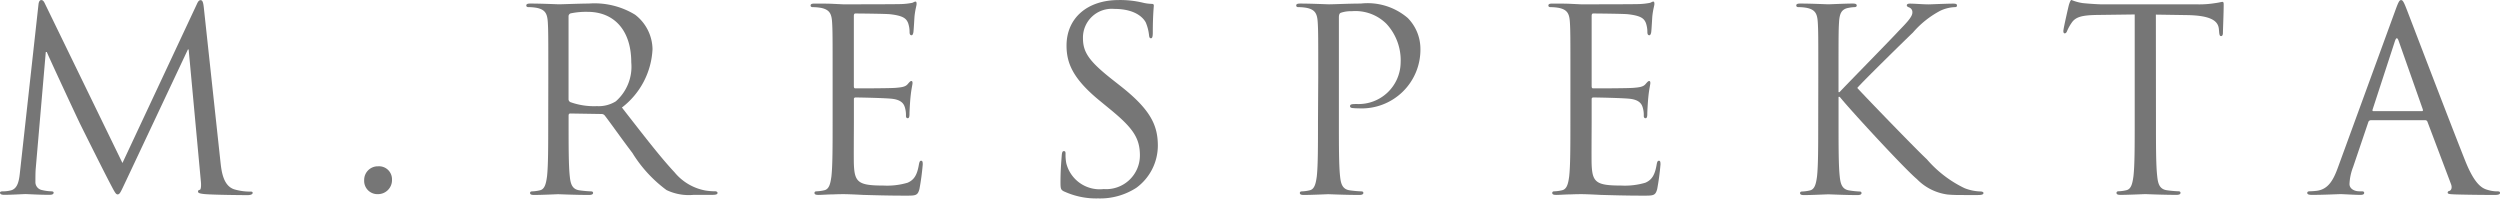 <svg xmlns="http://www.w3.org/2000/svg" width="207.657" height="16.489" viewBox="0 0 207.657 16.489">
  <g id="Group_6" data-name="Group 6" transform="translate(-254.563 -619.398)">
    <g id="Group_2" data-name="Group 2" transform="translate(254.559 619.403)">
      <path id="Path_1" data-name="Path 1" d="M296.421,696.409c.084.757.231,1.933,1.135,2.227a4.577,4.577,0,0,0,1.366.189c.1,0,.168.021.168.106,0,.129-.189.189-.441.189-.462,0-2.731-.021-3.51-.084-.484-.043-.588-.106-.588-.211,0-.084.043-.129.147-.147s.129-.378.084-.758l-1.009-10.9h-.063l-5.148,10.926c-.441.926-.5,1.112-.694,1.112-.147,0-.252-.21-.647-.966-.546-1.035-2.354-4.664-2.457-4.875-.189-.378-2.542-5.421-2.774-5.987h-.084l-.841,9.749c-.021.338-.021.714-.021,1.072a.672.672,0,0,0,.546.647,3.852,3.852,0,0,0,.8.106c.084,0,.168.041.168.1,0,.147-.129.19-.378.19-.776,0-1.787-.062-1.955-.062-.189,0-1.2.062-1.765.062-.211,0-.357-.043-.357-.19,0-.062.1-.1.211-.1a2.649,2.649,0,0,0,.63-.065c.693-.129.757-.945.841-1.743l1.513-13.7c.021-.23.1-.379.23-.379s.211.084.316.317l6.43,13.216,6.178-13.19c.084-.189.168-.336.316-.336s.211.168.259.569Z" transform="translate(-278.099 -682.916)" fill="#767676"/>
      <path id="Path_2" data-name="Path 2" d="M313.93,700.425a1.132,1.132,0,0,1,1.155-1.156,1.076,1.076,0,0,1,1.156,1.094,1.164,1.164,0,0,1-1.177,1.218,1.1,1.1,0,0,1-1.134-1.156Z" transform="translate(-283.677 -685.46)" fill="#767676"/>
      <path id="Path_3" data-name="Path 3" d="M331.708,689.363c0-3.278,0-3.865-.041-4.538-.043-.714-.211-1.05-.905-1.2a3.976,3.976,0,0,0-.714-.063c-.084,0-.169-.04-.169-.129,0-.129.106-.168.336-.168.945,0,2.268.062,2.374.062.231,0,1.829-.062,2.479-.062a6.465,6.465,0,0,1,3.846.925,3.675,3.675,0,0,1,1.45,2.857,6.486,6.486,0,0,1-2.542,4.855c1.724,2.206,3.151,4.076,4.371,5.38a4.344,4.344,0,0,0,2.563,1.512,4.952,4.952,0,0,0,.82.065c.106,0,.189.063.189.129,0,.129-.129.168-.5.168h-1.49a4.278,4.278,0,0,1-2.249-.4,10.969,10.969,0,0,1-2.837-3.088c-.882-1.156-1.87-2.564-2.29-3.1a.338.338,0,0,0-.273-.129l-2.586-.042c-.106,0-.147.063-.147.169v.5c0,2.017,0,3.678.1,4.56.063.608.189,1.072.82,1.156a9.321,9.321,0,0,0,.945.084c.129,0,.169.063.169.129,0,.106-.106.168-.337.168-1.155,0-2.479-.062-2.586-.062-.021,0-1.345.062-1.975.062-.231,0-.336-.043-.336-.168,0-.062.043-.129.168-.129a3.3,3.3,0,0,0,.631-.084c.42-.084.525-.549.609-1.156.1-.882.1-2.544.1-4.56Zm1.681,1.829a.276.276,0,0,0,.147.259,5.814,5.814,0,0,0,2.206.335,2.716,2.716,0,0,0,1.575-.4,3.833,3.833,0,0,0,1.282-3.233c0-2.626-1.386-4.2-3.635-4.2a6.391,6.391,0,0,0-1.407.129.259.259,0,0,0-.168.259Z" transform="translate(-286.16 -682.975)" fill="#767676"/>
      <path id="Path_4" data-name="Path 4" d="M359.677,689.329c0-3.278,0-3.865-.043-4.538-.041-.714-.211-1.05-.905-1.2a4.01,4.01,0,0,0-.714-.063c-.084,0-.168-.04-.168-.129,0-.129.1-.168.336-.168.482,0,1.05,0,1.513.021l.861.041c.147,0,4.33,0,4.812-.021a5.613,5.613,0,0,0,.905-.1c.1-.021.189-.106.294-.106.062,0,.084.084.084.19,0,.147-.1.4-.168.988-.021.209-.063,1.135-.1,1.385-.021.106-.063.233-.147.233-.129,0-.168-.106-.168-.274a2.253,2.253,0,0,0-.129-.758c-.147-.336-.357-.587-1.492-.714-.357-.04-2.648-.062-2.879-.062-.084,0-.129.062-.129.209v5.8c0,.147.021.211.129.211.273,0,2.857,0,3.342-.043.5-.041.8-.084.987-.293.147-.168.231-.274.316-.274.063,0,.1.041.1.168s-.1.482-.168,1.177c-.043.42-.084,1.2-.084,1.345,0,.169,0,.4-.147.4-.1,0-.147-.084-.147-.189a2.137,2.137,0,0,0-.084-.693c-.084-.293-.273-.647-1.093-.736-.566-.062-2.647-.106-3-.106a.129.129,0,0,0-.147.147v1.851c0,.714-.021,3.152,0,3.594.063,1.45.378,1.724,2.438,1.724a6,6,0,0,0,2.017-.233c.546-.232.8-.647.945-1.512.043-.231.084-.316.189-.316.129,0,.129.168.129.316a20.5,20.5,0,0,1-.274,2.038c-.147.546-.316.546-1.135.546-1.575,0-2.731-.041-3.551-.062-.819-.043-1.323-.062-1.638-.062-.043,0-.4,0-.841.019-.42,0-.905.043-1.218.043-.23,0-.336-.043-.336-.168,0-.062.043-.129.168-.129a3.279,3.279,0,0,0,.63-.084c.422-.084.526-.548.61-1.156.1-.882.1-2.544.1-4.56Z" transform="translate(-290.513 -682.939)" fill="#767676"/>
      <path id="Path_5" data-name="Path 5" d="M382.747,698.823c-.294-.147-.316-.232-.316-.8,0-1.05.084-1.892.106-2.227.021-.232.062-.335.167-.335.129,0,.147.063.147.232a3.731,3.731,0,0,0,.062.776,2.861,2.861,0,0,0,3.11,2.144,2.8,2.8,0,0,0,3.005-2.8c0-1.45-.609-2.29-2.417-3.781l-.945-.776c-2.228-1.827-2.733-3.13-2.733-4.56,0-2.249,1.681-3.784,4.35-3.784a8.121,8.121,0,0,1,1.954.211,3.4,3.4,0,0,0,.736.106c.167,0,.21.041.21.147s-.084.8-.084,2.227c0,.336-.043.485-.147.485-.129,0-.147-.106-.168-.274a3.707,3.707,0,0,0-.274-1.051c-.129-.23-.693-1.115-2.626-1.115a2.39,2.39,0,0,0-2.586,2.439c0,1.2.546,1.954,2.563,3.529l.588.463c2.48,1.955,3.069,3.258,3.069,4.937a4.354,4.354,0,0,1-1.787,3.492,5.529,5.529,0,0,1-3.174.882,6.376,6.376,0,0,1-2.81-.572Z" transform="translate(-294.34 -682.914)" fill="#767676"/>
      <path id="Path_6" data-name="Path 6" d="M407.451,689.367c0-3.278,0-3.865-.043-4.538-.043-.714-.211-1.05-.905-1.2a3.976,3.976,0,0,0-.714-.063c-.084,0-.168-.04-.168-.129,0-.129.1-.168.336-.168.945,0,2.206.062,2.374.062.462,0,1.681-.062,2.648-.062a5.12,5.12,0,0,1,3.908,1.2,3.652,3.652,0,0,1,1.05,2.5,4.877,4.877,0,0,1-5.173,5,3.085,3.085,0,0,1-.441-.021c-.1,0-.231-.041-.231-.148,0-.168.129-.187.568-.187a3.492,3.492,0,0,0,3.635-3.426,4.46,4.46,0,0,0-1.177-3.233,3.648,3.648,0,0,0-2.879-1.05,2.586,2.586,0,0,0-.905.129c-.129.041-.168.189-.168.4v8.636c0,2.017,0,3.678.1,4.56.063.608.189,1.072.819,1.156a9.341,9.341,0,0,0,.945.084c.129,0,.169.063.169.129,0,.106-.106.168-.338.168-1.155,0-2.479-.062-2.586-.062-.063,0-1.386.062-2.017.062-.23,0-.336-.043-.336-.168,0-.062.043-.129.168-.129a3.312,3.312,0,0,0,.631-.084c.419-.084.525-.548.609-1.156.1-.882.1-2.544.1-4.56Z" transform="translate(-297.95 -682.978)" fill="#767676"/>
      <path id="Path_7" data-name="Path 7" d="M432.258,689.329c0-3.278,0-3.865-.043-4.538-.041-.714-.211-1.05-.905-1.2a3.965,3.965,0,0,0-.714-.063c-.084,0-.168-.04-.168-.129,0-.129.1-.168.338-.168.482,0,1.05,0,1.513.021l.861.041c.147,0,4.328,0,4.811-.021a5.613,5.613,0,0,0,.905-.1c.106-.021.189-.106.294-.106.063,0,.084.084.084.19,0,.147-.1.4-.168.988-.021.209-.063,1.135-.1,1.385-.022.106-.065.233-.147.233-.129,0-.168-.106-.168-.274a2.27,2.27,0,0,0-.129-.758c-.147-.336-.358-.587-1.492-.714-.357-.04-2.648-.062-2.879-.062-.084,0-.129.062-.129.209v5.8c0,.147.021.211.129.211.274,0,2.858,0,3.342-.043.5-.041.8-.084.988-.293.147-.168.231-.274.316-.274.063,0,.1.041.1.168s-.1.482-.168,1.177c-.043.42-.084,1.2-.084,1.345,0,.169,0,.4-.147.4-.1,0-.147-.084-.147-.189a2.138,2.138,0,0,0-.084-.693c-.084-.293-.274-.647-1.093-.736-.568-.062-2.647-.106-3.005-.106a.129.129,0,0,0-.147.147v1.851c0,.714-.021,3.152,0,3.594.062,1.45.378,1.724,2.438,1.724a6,6,0,0,0,2.017-.233c.546-.232.8-.647.945-1.512.041-.231.084-.316.189-.316.129,0,.129.168.129.316a20.528,20.528,0,0,1-.274,2.038c-.147.546-.316.546-1.134.546-1.576,0-2.733-.041-3.551-.062-.82-.043-1.324-.062-1.638-.062-.043,0-.4,0-.841.019-.419,0-.905.043-1.218.043-.232,0-.336-.043-.336-.168,0-.062.043-.129.168-.129a3.283,3.283,0,0,0,.631-.084c.42-.084.526-.548.609-1.156.1-.882.1-2.544.1-4.56Z" transform="translate(-301.811 -682.939)" fill="#767676"/>
      <path id="Path_8" data-name="Path 8" d="M456.643,689.359c0-3.278,0-3.865-.043-4.538-.043-.714-.211-1.05-.905-1.2a3.977,3.977,0,0,0-.714-.063c-.084,0-.168-.04-.168-.129,0-.129.1-.168.336-.168.945,0,2.185.062,2.312.062.189,0,1.408-.062,2.038-.062.23,0,.336.041.336.168,0,.084-.084.129-.168.129a3.192,3.192,0,0,0-.525.063c-.568.106-.736.463-.776,1.2-.043.672-.043,1.261-.043,4.538v1.262h.084c.357-.4,4.161-4.267,4.914-5.086.588-.609,1.135-1.156,1.135-1.512a.413.413,0,0,0-.273-.441c-.1-.041-.189-.084-.189-.168,0-.106.1-.147.259-.147.419,0,1.071.062,1.575.062.1,0,1.492-.062,2.017-.062.231,0,.316.041.316.147s-.043.146-.211.146a3.1,3.1,0,0,0-1.177.3,7.811,7.811,0,0,0-2.27,1.81c-.525.5-4.182,4.076-4.623,4.6.546.609,4.914,5.128,5.779,5.925a9.636,9.636,0,0,0,3.131,2.4,3.881,3.881,0,0,0,1.3.274c.147,0,.273.041.273.129,0,.106-.106.168-.463.168h-1.072c-.588,0-.988,0-1.45-.043a4.345,4.345,0,0,1-2.544-1.28c-.945-.776-5.4-5.589-6.409-6.829h-.1v2.059c0,2.017,0,3.678.1,4.56.063.608.19,1.072.82,1.156a7.371,7.371,0,0,0,.82.084c.129,0,.168.063.168.129,0,.106-.1.168-.336.168-1.035,0-2.249-.062-2.416-.062s-1.388.062-2.017.062c-.23,0-.336-.043-.336-.168,0-.062.043-.129.168-.129a3.293,3.293,0,0,0,.631-.084c.42-.084.525-.548.609-1.156.1-.882.1-2.544.1-4.56Z" transform="translate(-305.606 -682.971)" fill="#767676"/>
      <path id="Path_9" data-name="Path 9" d="M488.781,693c0,2.017,0,3.678.106,4.56.062.608.189,1.072.819,1.156a9.278,9.278,0,0,0,.947.084c.129,0,.167.063.167.129,0,.106-.1.168-.336.168-1.156,0-2.48-.062-2.586-.062s-1.429.062-2.059.062c-.231,0-.336-.043-.336-.168,0-.062.043-.129.168-.129a3.288,3.288,0,0,0,.63-.084c.42-.084.525-.548.609-1.156.106-.882.106-2.544.106-4.56v-8.888l-3.11.041c-1.3.021-1.81.168-2.143.672a3.793,3.793,0,0,0-.358.647c-.062.168-.129.209-.21.209-.063,0-.106-.062-.106-.189,0-.211.42-2.016.463-2.184.043-.129.129-.4.211-.4a3.88,3.88,0,0,0,.925.259c.609.065,1.407.106,1.66.106h7.878a8.264,8.264,0,0,0,1.491-.106c.315-.041.5-.1.59-.1.1,0,.1.129.1.259,0,.63-.063,2.078-.063,2.31,0,.19-.063.274-.147.274-.1,0-.147-.062-.169-.358l-.021-.23c-.062-.63-.568-1.114-2.586-1.156l-2.647-.041Z" transform="translate(-309.697 -682.916)" fill="#767676"/>
      <path id="Path_10" data-name="Path 10" d="M512.409,683.736c.252-.693.336-.82.463-.82s.211.106.462.758c.314.8,3.621,9.477,4.9,12.673.758,1.87,1.366,2.207,1.81,2.328a2.7,2.7,0,0,0,.839.129c.129,0,.211.021.211.129,0,.129-.19.168-.42.168-.316,0-1.849,0-3.3-.043-.4-.019-.63-.019-.63-.147,0-.084.062-.129.146-.146.129-.041.259-.232.129-.568l-1.955-5.173a.185.185,0,0,0-.189-.129h-4.518a.222.222,0,0,0-.209.169l-1.26,3.718a4.43,4.43,0,0,0-.3,1.408c0,.42.442.609.8.609h.211c.147,0,.21.041.21.129,0,.129-.129.168-.316.168-.5,0-1.408-.062-1.64-.062s-1.386.062-2.374.062c-.272,0-.4-.043-.4-.168,0-.084.084-.129.19-.129a6.046,6.046,0,0,0,.608-.043c.969-.129,1.388-.926,1.766-1.976Zm2.185,8.406c.106,0,.106-.062.084-.147l-2-5.673q-.158-.472-.315,0l-1.851,5.673c-.04.106,0,.147.065.147Z" transform="translate(-313.429 -682.914)" fill="#767676"/>
    </g>
  </g>
</svg>
